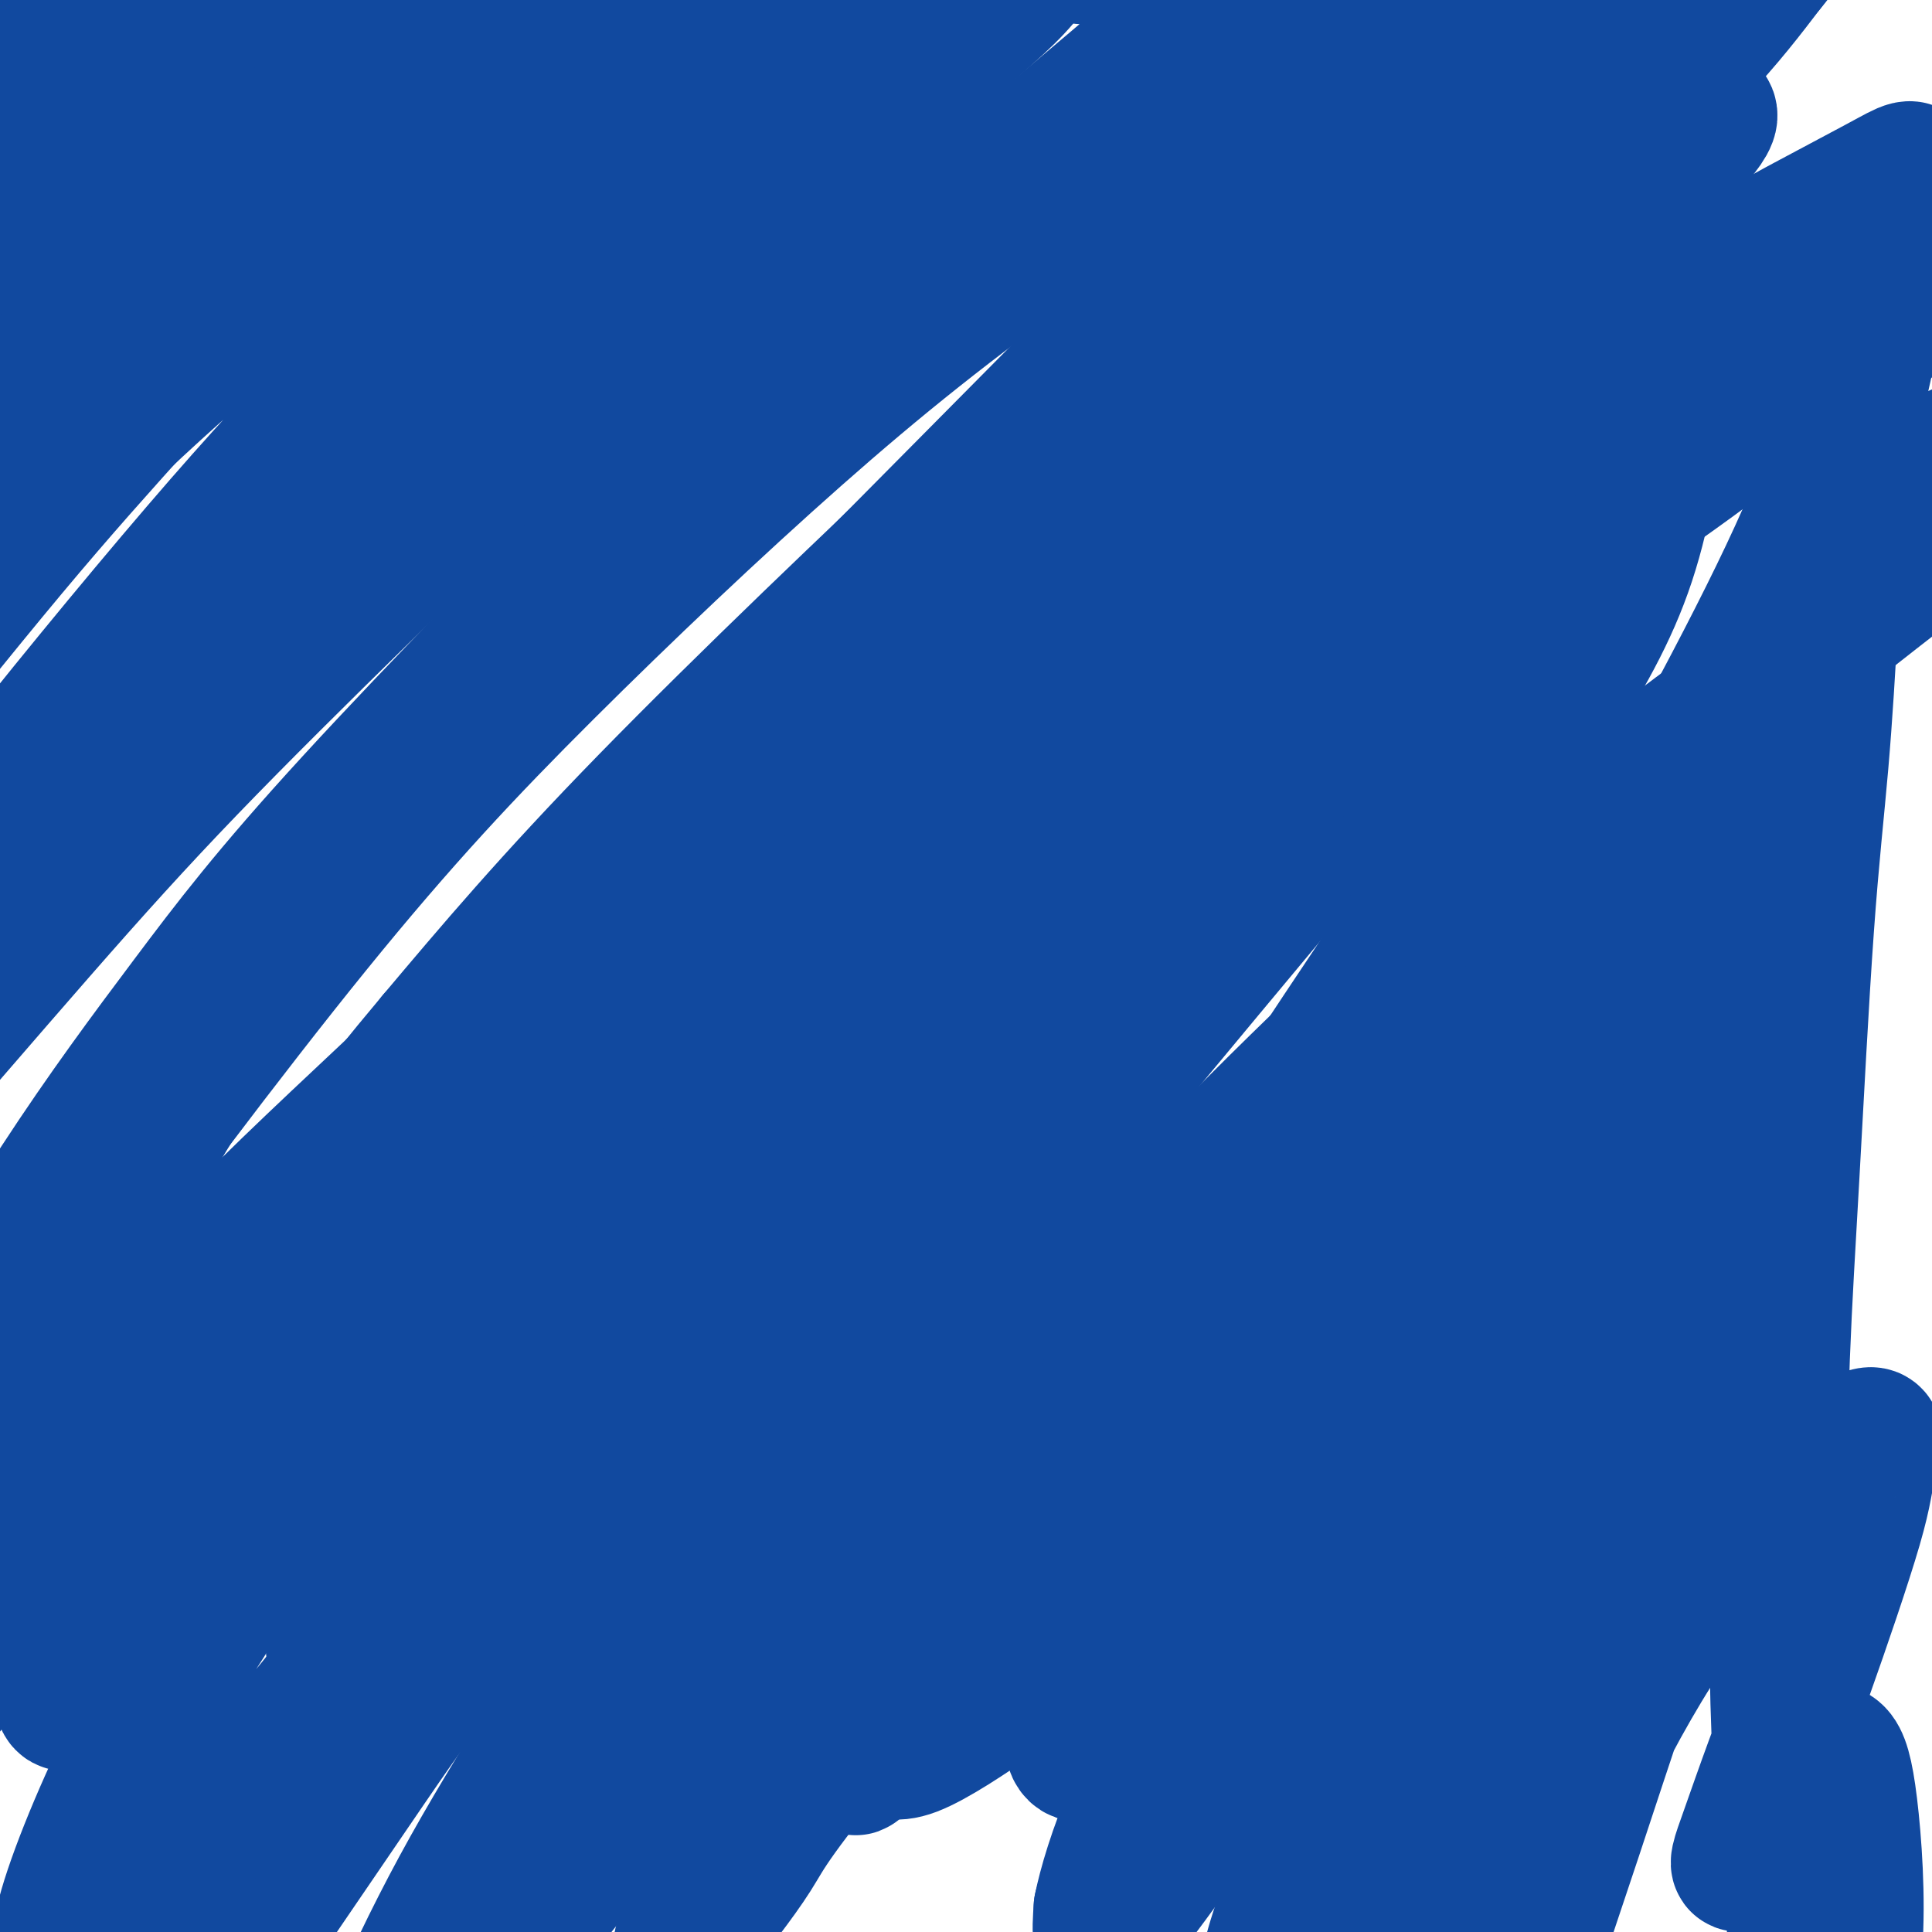 <svg viewBox='0 0 400 400' version='1.1' xmlns='http://www.w3.org/2000/svg' xmlns:xlink='http://www.w3.org/1999/xlink'><g fill='none' stroke='#11499F' stroke-width='28' stroke-linecap='round' stroke-linejoin='round'><path d='M40,4c-3.216,3.276 -6.432,6.552 -9,9c-2.568,2.448 -4.489,4.069 -7,7c-2.511,2.931 -5.611,7.173 -9,11c-3.389,3.827 -7.067,7.238 -10,10c-2.933,2.762 -5.122,4.875 -7,7c-1.878,2.125 -3.446,4.261 -4,5c-0.554,0.739 -0.093,0.082 1,-1c1.093,-1.082 2.820,-2.590 7,-7c4.180,-4.410 10.815,-11.723 16,-17c5.185,-5.277 8.922,-8.516 13,-12c4.078,-3.484 8.499,-7.211 12,-10c3.501,-2.789 6.082,-4.640 8,-6c1.918,-1.360 3.174,-2.230 4,-3c0.826,-0.770 1.223,-1.439 -2,1c-3.223,2.439 -10.065,7.985 -16,13c-5.935,5.015 -10.963,9.499 -16,14c-5.037,4.501 -10.084,9.020 -16,14c-5.916,4.980 -12.700,10.421 -16,13c-3.300,2.579 -3.115,2.297 -3,2c0.115,-0.297 0.160,-0.609 4,-5c3.840,-4.391 11.473,-12.860 17,-19c5.527,-6.140 8.947,-9.950 12,-13c3.053,-3.050 5.740,-5.340 9,-9c3.260,-3.660 7.095,-8.689 9,-11c1.905,-2.311 1.881,-1.903 2,-2c0.119,-0.097 0.382,-0.697 -1,0c-1.382,0.697 -4.409,2.692 -7,4c-2.591,1.308 -4.746,1.928 -7,3c-2.254,1.072 -4.607,2.596 -7,4c-2.393,1.404 -4.827,2.687 -7,4c-2.173,1.313 -4.087,2.657 -6,4'/><path d='M4,14c-6.733,3.786 -6.065,3.750 -6,4c0.065,0.250 -0.473,0.787 -1,1c-0.527,0.213 -1.044,0.101 -1,0c0.044,-0.101 0.648,-0.191 2,-2c1.352,-1.809 3.454,-5.336 5,-8c1.546,-2.664 2.538,-4.467 4,-6c1.462,-1.533 3.394,-2.798 5,-4c1.606,-1.202 2.886,-2.340 4,-3c1.114,-0.660 2.061,-0.841 3,-1c0.939,-0.159 1.871,-0.297 1,2c-0.871,2.297 -3.545,7.030 -6,11c-2.455,3.970 -4.692,7.178 -7,11c-2.308,3.822 -4.689,8.260 -7,12c-2.311,3.740 -4.553,6.783 -6,10c-1.447,3.217 -2.100,6.609 -2,8c0.100,1.391 0.953,0.780 3,-1c2.047,-1.780 5.287,-4.731 10,-9c4.713,-4.269 10.900,-9.858 17,-15c6.100,-5.142 12.112,-9.837 22,-17c9.888,-7.163 23.651,-16.793 32,-22c8.349,-5.207 11.284,-5.992 14,-7c2.716,-1.008 5.212,-2.238 6,-2c0.788,0.238 -0.133,1.944 -1,4c-0.867,2.056 -1.680,4.461 -9,13c-7.320,8.539 -21.148,23.212 -31,34c-9.852,10.788 -15.730,17.692 -22,25c-6.270,7.308 -12.934,15.020 -18,21c-5.066,5.980 -8.534,10.227 -12,14c-3.466,3.773 -6.929,7.073 -8,8c-1.071,0.927 0.250,-0.520 2,-3c1.750,-2.480 3.929,-5.994 8,-11c4.071,-5.006 10.036,-11.503 16,-18'/><path d='M21,63c10.000,-10.878 22.001,-22.073 31,-30c8.999,-7.927 14.996,-12.585 21,-17c6.004,-4.415 12.016,-8.586 17,-12c4.984,-3.414 8.940,-6.072 12,-8c3.060,-1.928 5.225,-3.127 6,-3c0.775,0.127 0.160,1.580 -2,4c-2.160,2.420 -5.866,5.806 -11,11c-5.134,5.194 -11.698,12.195 -18,19c-6.302,6.805 -12.343,13.415 -22,24c-9.657,10.585 -22.930,25.147 -31,34c-8.070,8.853 -10.936,11.998 -14,15c-3.064,3.002 -6.327,5.861 -8,7c-1.673,1.139 -1.758,0.558 -2,0c-0.242,-0.558 -0.643,-1.092 4,-8c4.643,-6.908 14.330,-20.191 20,-27c5.670,-6.809 7.321,-7.143 11,-11c3.679,-3.857 9.384,-11.236 21,-22c11.616,-10.764 29.142,-24.914 39,-33c9.858,-8.086 12.049,-10.109 15,-12c2.951,-1.891 6.663,-3.651 9,-5c2.337,-1.349 3.300,-2.288 3,-2c-0.300,0.288 -1.863,1.802 -3,3c-1.137,1.198 -1.848,2.079 -8,8c-6.152,5.921 -17.746,16.881 -27,26c-9.254,9.119 -16.170,16.396 -25,26c-8.830,9.604 -19.576,21.534 -29,32c-9.424,10.466 -17.528,19.467 -28,32c-10.472,12.533 -23.312,28.596 -31,38c-7.688,9.404 -10.224,12.147 -13,15c-2.776,2.853 -5.793,5.815 -6,5c-0.207,-0.815 2.397,-5.408 5,-10'/><path d='M-43,162c2.338,-3.812 5.684,-8.340 15,-19c9.316,-10.660 24.603,-27.450 38,-41c13.397,-13.550 24.906,-23.860 32,-30c7.094,-6.140 9.774,-8.110 17,-14c7.226,-5.890 18.998,-15.701 34,-27c15.002,-11.299 33.233,-24.086 45,-32c11.767,-7.914 17.069,-10.953 22,-14c4.931,-3.047 9.491,-6.100 13,-8c3.509,-1.900 5.966,-2.645 8,-3c2.034,-0.355 3.643,-0.319 1,3c-2.643,3.319 -9.539,9.920 -15,15c-5.461,5.080 -9.486,8.637 -20,18c-10.514,9.363 -27.518,24.531 -41,37c-13.482,12.469 -23.441,22.240 -33,32c-9.559,9.760 -18.718,19.508 -32,35c-13.282,15.492 -30.689,36.727 -41,50c-10.311,13.273 -13.527,18.583 -17,24c-3.473,5.417 -7.202,10.941 -10,15c-2.798,4.059 -4.666,6.654 -4,6c0.666,-0.654 3.867,-4.557 8,-10c4.133,-5.443 9.199,-12.424 17,-22c7.801,-9.576 18.337,-21.745 28,-33c9.663,-11.255 18.454,-21.594 35,-38c16.546,-16.406 40.846,-38.879 57,-53c16.154,-14.121 24.162,-19.892 33,-27c8.838,-7.108 18.507,-15.555 27,-22c8.493,-6.445 15.809,-10.887 22,-15c6.191,-4.113 11.257,-7.896 16,-10c4.743,-2.104 9.161,-2.528 11,-2c1.839,0.528 1.097,2.008 -1,5c-2.097,2.992 -5.548,7.496 -9,12'/><path d='M213,-6c-3.595,4.726 -7.582,8.041 -19,18c-11.418,9.959 -30.268,26.563 -45,40c-14.732,13.437 -25.346,23.706 -37,35c-11.654,11.294 -24.350,23.611 -37,36c-12.650,12.389 -25.256,24.848 -36,36c-10.744,11.152 -19.626,20.995 -31,34c-11.374,13.005 -25.238,29.172 -33,38c-7.762,8.828 -9.420,10.318 -11,12c-1.580,1.682 -3.082,3.556 -3,3c0.082,-0.556 1.747,-3.543 3,-6c1.253,-2.457 2.094,-4.384 4,-8c1.906,-3.616 4.875,-8.919 16,-23c11.125,-14.081 30.405,-36.939 45,-54c14.595,-17.061 24.506,-28.324 40,-43c15.494,-14.676 36.570,-32.765 45,-40c8.430,-7.235 4.215,-3.618 0,0'/><path d='M224,-9c11.132,-5.131 22.263,-10.262 29,-13c6.737,-2.738 9.078,-3.083 11,-3c1.922,0.083 3.424,0.592 4,2c0.576,1.408 0.226,3.713 -2,7c-2.226,3.287 -6.326,7.555 -11,12c-4.674,4.445 -9.920,9.065 -24,21c-14.080,11.935 -36.994,31.184 -53,45c-16.006,13.816 -25.103,22.198 -43,40c-17.897,17.802 -44.592,45.022 -62,64c-17.408,18.978 -25.529,29.712 -34,41c-8.471,11.288 -17.294,23.129 -27,38c-9.706,14.871 -20.297,32.773 -26,43c-5.703,10.227 -6.519,12.780 -6,14c0.519,1.220 2.372,1.108 4,0c1.628,-1.108 3.030,-3.211 6,-8c2.970,-4.789 7.508,-12.263 21,-31c13.492,-18.737 35.939,-48.736 54,-71c18.061,-22.264 31.735,-36.793 48,-53c16.265,-16.207 35.120,-34.091 52,-49c16.880,-14.909 31.786,-26.843 53,-42c21.214,-15.157 48.737,-33.537 65,-44c16.263,-10.463 21.268,-13.008 27,-16c5.732,-2.992 12.193,-6.432 16,-8c3.807,-1.568 4.961,-1.262 6,-1c1.039,0.262 1.963,0.482 -3,6c-4.963,5.518 -15.813,16.333 -25,25c-9.187,8.667 -16.710,15.187 -27,24c-10.290,8.813 -23.346,19.919 -35,30c-11.654,10.081 -21.907,19.137 -41,37c-19.093,17.863 -47.027,44.532 -67,65c-19.973,20.468 -31.987,34.734 -44,49'/><path d='M90,215c-13.667,16.237 -25.833,32.328 -37,47c-11.167,14.672 -21.334,27.924 -30,40c-8.666,12.076 -15.832,22.976 -23,33c-7.168,10.024 -14.339,19.173 -18,24c-3.661,4.827 -3.811,5.330 -3,4c0.811,-1.330 2.584,-4.495 5,-8c2.416,-3.505 5.475,-7.349 17,-23c11.525,-15.651 31.516,-43.108 48,-64c16.484,-20.892 29.462,-35.218 45,-51c15.538,-15.782 33.636,-33.022 49,-47c15.364,-13.978 27.995,-24.696 48,-40c20.005,-15.304 47.385,-35.194 65,-48c17.615,-12.806 25.467,-18.529 35,-25c9.533,-6.471 20.748,-13.690 29,-19c8.252,-5.310 13.540,-8.712 18,-11c4.460,-2.288 8.093,-3.464 11,-4c2.907,-0.536 5.089,-0.433 5,1c-0.089,1.433 -2.450,4.197 -6,8c-3.550,3.803 -8.290,8.647 -16,15c-7.710,6.353 -18.389,14.217 -28,21c-9.611,6.783 -18.155,12.487 -36,28c-17.845,15.513 -44.990,40.837 -64,60c-19.010,19.163 -29.884,32.166 -42,47c-12.116,14.834 -25.476,31.501 -36,46c-10.524,14.499 -18.214,26.832 -27,41c-8.786,14.168 -18.669,30.172 -24,39c-5.331,8.828 -6.111,10.482 -6,12c0.111,1.518 1.112,2.902 2,3c0.888,0.098 1.662,-1.089 3,-3c1.338,-1.911 3.239,-4.546 12,-17c8.761,-12.454 24.380,-34.727 40,-57'/><path d='M126,267c15.423,-21.665 26.479,-37.327 42,-55c15.521,-17.673 35.505,-37.358 53,-54c17.495,-16.642 32.501,-30.243 55,-47c22.499,-16.757 52.490,-36.671 70,-48c17.510,-11.329 22.540,-14.073 28,-17c5.460,-2.927 11.350,-6.035 15,-8c3.650,-1.965 5.062,-2.785 6,-3c0.938,-0.215 1.404,0.175 -1,3c-2.404,2.825 -7.678,8.083 -13,13c-5.322,4.917 -10.692,9.491 -19,16c-8.308,6.509 -19.555,14.954 -30,23c-10.445,8.046 -20.088,15.694 -39,33c-18.912,17.306 -47.094,44.269 -68,66c-20.906,21.731 -34.537,38.228 -49,55c-14.463,16.772 -29.759,33.818 -45,52c-15.241,18.182 -30.426,37.500 -38,47c-7.574,9.500 -7.536,9.182 -17,23c-9.464,13.818 -28.429,41.771 -39,57c-10.571,15.229 -12.747,17.734 -15,21c-2.253,3.266 -4.582,7.294 -5,8c-0.418,0.706 1.076,-1.910 9,-15c7.924,-13.090 22.277,-36.656 36,-56c13.723,-19.344 26.815,-34.468 41,-51c14.185,-16.532 29.462,-34.473 48,-53c18.538,-18.527 40.337,-37.642 56,-51c15.663,-13.358 25.189,-20.959 29,-24c3.811,-3.041 1.905,-1.520 0,0'/><path d='M378,105c12.606,-5.247 25.212,-10.494 31,-13c5.788,-2.506 4.757,-2.271 6,-2c1.243,0.271 4.759,0.578 5,3c0.241,2.422 -2.794,6.958 -7,11c-4.206,4.042 -9.584,7.588 -18,14c-8.416,6.412 -19.871,15.688 -31,24c-11.129,8.312 -21.930,15.658 -42,33c-20.070,17.342 -49.407,44.679 -70,66c-20.593,21.321 -32.442,36.626 -44,53c-11.558,16.374 -22.824,33.817 -32,48c-9.176,14.183 -16.260,25.105 -22,35c-5.740,9.895 -10.135,18.761 -12,23c-1.865,4.239 -1.199,3.849 2,0c3.199,-3.849 8.933,-11.159 12,-16c3.067,-4.841 3.468,-7.214 25,-33c21.532,-25.786 64.194,-74.984 85,-98c20.806,-23.016 19.755,-19.851 27,-25c7.245,-5.149 22.784,-18.614 29,-24c6.216,-5.386 3.108,-2.693 0,0'/><path d='M372,164c-4.700,8.088 -9.399,16.175 -12,20c-2.601,3.825 -3.102,3.386 -5,5c-1.898,1.614 -5.193,5.279 -8,8c-2.807,2.721 -5.126,4.498 -11,11c-5.874,6.502 -15.302,17.730 -23,27c-7.698,9.270 -13.667,16.582 -20,24c-6.333,7.418 -13.032,14.943 -22,26c-8.968,11.057 -20.207,25.647 -27,35c-6.793,9.353 -9.141,13.471 -12,18c-2.859,4.529 -6.230,9.469 -8,13c-1.770,3.531 -1.941,5.651 -2,8c-0.059,2.349 -0.007,4.926 3,4c3.007,-0.926 8.969,-5.356 15,-12c6.031,-6.644 12.131,-15.504 20,-27c7.869,-11.496 17.508,-25.630 27,-38c9.492,-12.370 18.838,-22.977 31,-35c12.162,-12.023 27.141,-25.461 36,-33c8.859,-7.539 11.600,-9.180 14,-11c2.400,-1.820 4.460,-3.821 5,-4c0.540,-0.179 -0.439,1.462 -2,3c-1.561,1.538 -3.702,2.973 -11,11c-7.298,8.027 -19.751,22.647 -30,36c-10.249,13.353 -18.295,25.439 -27,39c-8.705,13.561 -18.070,28.598 -26,41c-7.930,12.402 -14.424,22.170 -22,33c-7.576,10.830 -16.232,22.724 -21,29c-4.768,6.276 -5.648,6.936 -6,6c-0.352,-0.936 -0.176,-3.468 0,-6'/><path d='M228,395c0.845,-4.200 2.957,-11.701 7,-21c4.043,-9.299 10.016,-20.398 16,-31c5.984,-10.602 11.981,-20.709 24,-36c12.019,-15.291 30.062,-35.766 42,-48c11.938,-12.234 17.770,-16.228 23,-20c5.230,-3.772 9.857,-7.324 13,-8c3.143,-0.676 4.804,1.522 4,6c-0.804,4.478 -4.071,11.234 -9,20c-4.929,8.766 -11.520,19.540 -19,33c-7.480,13.460 -15.849,29.604 -23,44c-7.151,14.396 -13.084,27.042 -20,41c-6.916,13.958 -14.814,29.228 -19,37c-4.186,7.772 -4.660,8.046 -5,7c-0.340,-1.046 -0.546,-3.412 0,-8c0.546,-4.588 1.842,-11.396 9,-27c7.158,-15.604 20.176,-40.002 30,-55c9.824,-14.998 16.453,-20.597 23,-26c6.547,-5.403 13.011,-10.610 18,-14c4.989,-3.390 8.501,-4.962 11,-6c2.499,-1.038 3.984,-1.542 3,4c-0.984,5.542 -4.436,17.129 -8,28c-3.564,10.871 -7.240,21.025 -11,32c-3.760,10.975 -7.603,22.771 -11,33c-3.397,10.229 -6.346,18.892 -9,27c-2.654,8.108 -5.013,15.661 -6,17c-0.987,1.339 -0.604,-3.536 1,-11c1.604,-7.464 4.427,-17.517 9,-29c4.573,-11.483 10.896,-24.398 17,-35c6.104,-10.602 11.990,-18.893 19,-27c7.010,-8.107 15.146,-16.031 20,-20c4.854,-3.969 6.427,-3.985 8,-4'/><path d='M385,298c4.829,-2.950 2.903,1.676 2,5c-0.903,3.324 -0.781,5.345 -3,13c-2.219,7.655 -6.777,20.945 -10,30c-3.223,9.055 -5.111,13.876 -7,19c-1.889,5.124 -3.780,10.551 -5,14c-1.220,3.449 -1.768,4.919 -2,6c-0.232,1.081 -0.148,1.772 2,-1c2.148,-2.772 6.359,-9.006 9,-13c2.641,-3.994 3.712,-5.748 5,-7c1.288,-1.252 2.791,-2.002 4,-1c1.209,1.002 2.122,3.755 3,11c0.878,7.245 1.721,18.982 1,29c-0.721,10.018 -3.006,18.318 -4,22c-0.994,3.682 -0.698,2.747 -1,3c-0.302,0.253 -1.203,1.693 -2,2c-0.797,0.307 -1.490,-0.519 -3,-11c-1.510,-10.481 -3.835,-30.617 -5,-48c-1.165,-17.383 -1.168,-32.012 -1,-47c0.168,-14.988 0.507,-30.333 1,-43c0.493,-12.667 1.142,-22.656 2,-38c0.858,-15.344 1.927,-36.045 3,-51c1.073,-14.955 2.151,-24.165 3,-34c0.849,-9.835 1.469,-20.294 2,-30c0.531,-9.706 0.975,-18.659 1,-26c0.025,-7.341 -0.367,-13.068 0,-20c0.367,-6.932 1.495,-15.068 2,-20c0.505,-4.932 0.387,-6.661 1,-8c0.613,-1.339 1.958,-2.287 3,-3c1.042,-0.713 1.780,-1.192 2,3c0.220,4.192 -0.080,13.055 -2,22c-1.920,8.945 -5.460,17.973 -9,27'/><path d='M377,103c-3.954,9.889 -9.340,21.111 -16,34c-6.660,12.889 -14.595,27.447 -22,40c-7.405,12.553 -14.279,23.103 -26,41c-11.721,17.897 -28.288,43.142 -40,60c-11.712,16.858 -18.571,25.330 -26,34c-7.429,8.670 -15.430,17.536 -22,24c-6.570,6.464 -11.709,10.524 -18,15c-6.291,4.476 -13.733,9.368 -18,11c-4.267,1.632 -5.358,0.004 -7,0c-1.642,-0.004 -3.834,1.615 -3,-6c0.834,-7.615 4.696,-24.462 6,-31c1.304,-6.538 0.052,-2.765 6,-18c5.948,-15.235 19.097,-49.478 31,-75c11.903,-25.522 22.559,-42.322 35,-59c12.441,-16.678 26.668,-33.236 39,-46c12.332,-12.764 22.769,-21.736 35,-31c12.231,-9.264 26.258,-18.819 34,-24c7.742,-5.181 9.201,-5.989 11,-7c1.799,-1.011 3.937,-2.225 4,-2c0.063,0.225 -1.950,1.891 -4,4c-2.050,2.109 -4.136,4.663 -14,14c-9.864,9.337 -27.505,25.457 -42,40c-14.495,14.543 -25.843,27.510 -39,43c-13.157,15.490 -28.123,33.504 -41,49c-12.877,15.496 -23.664,28.475 -40,52c-16.336,23.525 -38.220,57.597 -52,79c-13.780,21.403 -19.455,30.138 -26,39c-6.545,8.862 -13.961,17.849 -20,24c-6.039,6.151 -10.703,9.464 -14,12c-3.297,2.536 -5.228,4.296 -6,4c-0.772,-0.296 -0.386,-2.648 0,-5'/><path d='M82,418c2.040,-5.339 7.140,-16.185 13,-27c5.860,-10.815 12.479,-21.597 19,-32c6.521,-10.403 12.946,-20.426 29,-45c16.054,-24.574 41.739,-63.697 62,-90c20.261,-26.303 35.097,-39.785 51,-54c15.903,-14.215 32.874,-29.165 48,-41c15.126,-11.835 28.408,-20.557 39,-28c10.592,-7.443 18.494,-13.606 26,-19c7.506,-5.394 14.618,-10.018 18,-12c3.382,-1.982 3.036,-1.324 1,0c-2.036,1.324 -5.761,3.312 -10,6c-4.239,2.688 -8.992,6.077 -23,16c-14.008,9.923 -37.272,26.382 -56,40c-18.728,13.618 -32.919,24.396 -50,38c-17.081,13.604 -37.052,30.035 -56,47c-18.948,16.965 -36.873,34.464 -54,52c-17.127,17.536 -33.458,35.110 -47,51c-13.542,15.890 -24.297,30.096 -36,44c-11.703,13.904 -24.355,27.505 -31,34c-6.645,6.495 -7.282,5.884 -9,6c-1.718,0.116 -4.516,0.960 -3,-6c1.516,-6.960 7.348,-21.724 14,-35c6.652,-13.276 14.125,-25.065 24,-40c9.875,-14.935 22.152,-33.016 35,-50c12.848,-16.984 26.268,-32.873 44,-52c17.732,-19.127 39.777,-41.494 50,-52c10.223,-10.506 8.623,-9.152 27,-26c18.377,-16.848 56.730,-51.897 80,-73c23.270,-21.103 31.457,-28.258 40,-36c8.543,-7.742 17.441,-16.069 24,-23c6.559,-6.931 10.780,-12.465 15,-18'/><path d='M366,-7c6.083,-7.211 1.789,-4.740 -2,-3c-3.789,1.740 -7.073,2.749 -14,7c-6.927,4.251 -17.495,11.743 -27,18c-9.505,6.257 -17.945,11.279 -36,25c-18.055,13.721 -45.725,36.142 -66,54c-20.275,17.858 -33.156,31.154 -48,47c-14.844,15.846 -31.651,34.242 -46,51c-14.349,16.758 -26.239,31.877 -41,54c-14.761,22.123 -32.394,51.251 -43,68c-10.606,16.749 -14.186,21.118 -18,26c-3.814,4.882 -7.863,10.277 -10,12c-2.137,1.723 -2.363,-0.226 -2,-2c0.363,-1.774 1.314,-3.374 3,-7c1.686,-3.626 4.109,-9.279 14,-26c9.891,-16.721 27.252,-44.511 41,-65c13.748,-20.489 23.884,-33.677 40,-53c16.116,-19.323 38.214,-44.783 49,-57c10.786,-12.217 10.261,-11.192 26,-27c15.739,-15.808 47.743,-48.447 68,-68c20.257,-19.553 28.767,-26.018 37,-33c8.233,-6.982 16.189,-14.482 24,-21c7.811,-6.518 15.476,-12.055 20,-15c4.524,-2.945 5.907,-3.297 5,-3c-0.907,0.297 -4.102,1.243 -10,4c-5.898,2.757 -14.497,7.326 -23,11c-8.503,3.674 -16.908,6.453 -36,17c-19.092,10.547 -48.870,28.862 -70,43c-21.130,14.138 -33.612,24.099 -49,38c-15.388,13.901 -33.681,31.743 -50,50c-16.319,18.257 -30.662,36.931 -43,55c-12.338,18.069 -22.669,35.535 -33,53'/><path d='M26,246c-9.073,16.575 -15.257,31.511 -22,46c-6.743,14.489 -14.047,28.530 -17,35c-2.953,6.470 -1.555,5.368 -1,5c0.555,-0.368 0.265,-0.000 8,-10c7.735,-10.000 23.493,-30.366 37,-46c13.507,-15.634 24.763,-26.537 39,-40c14.237,-13.463 31.456,-29.488 49,-45c17.544,-15.512 35.413,-30.512 54,-44c18.587,-13.488 37.891,-25.465 54,-35c16.109,-9.535 29.023,-16.627 45,-23c15.977,-6.373 35.018,-12.026 46,-14c10.982,-1.974 13.907,-0.267 17,1c3.093,1.267 6.355,2.094 7,9c0.645,6.906 -1.326,19.889 -5,31c-3.674,11.111 -9.050,20.349 -17,33c-7.950,12.651 -18.475,28.714 -28,43c-9.525,14.286 -18.051,26.794 -33,50c-14.949,23.206 -36.321,57.108 -46,72c-9.679,14.892 -7.664,10.773 -12,17c-4.336,6.227 -15.023,22.799 -20,30c-4.977,7.201 -4.244,5.031 -3,3c1.244,-2.031 3.001,-3.922 6,-9c2.999,-5.078 7.242,-13.344 19,-27c11.758,-13.656 31.032,-32.703 45,-45c13.968,-12.297 22.629,-17.843 32,-23c9.371,-5.157 19.450,-9.926 28,-13c8.550,-3.074 15.570,-4.454 21,-4c5.430,0.454 9.270,2.740 12,5c2.730,2.260 4.350,4.493 3,14c-1.350,9.507 -5.672,26.288 -10,40c-4.328,13.712 -8.664,24.356 -13,35'/><path d='M321,337c-5.582,17.171 -8.039,22.599 -12,32c-3.961,9.401 -9.428,22.774 -12,29c-2.572,6.226 -2.250,5.306 -2,4c0.250,-1.306 0.429,-2.999 2,-7c1.571,-4.001 4.535,-10.309 9,-18c4.465,-7.691 10.433,-16.763 15,-23c4.567,-6.237 7.733,-9.639 9,-11c1.267,-1.361 0.633,-0.680 0,0'/></g>
</svg>